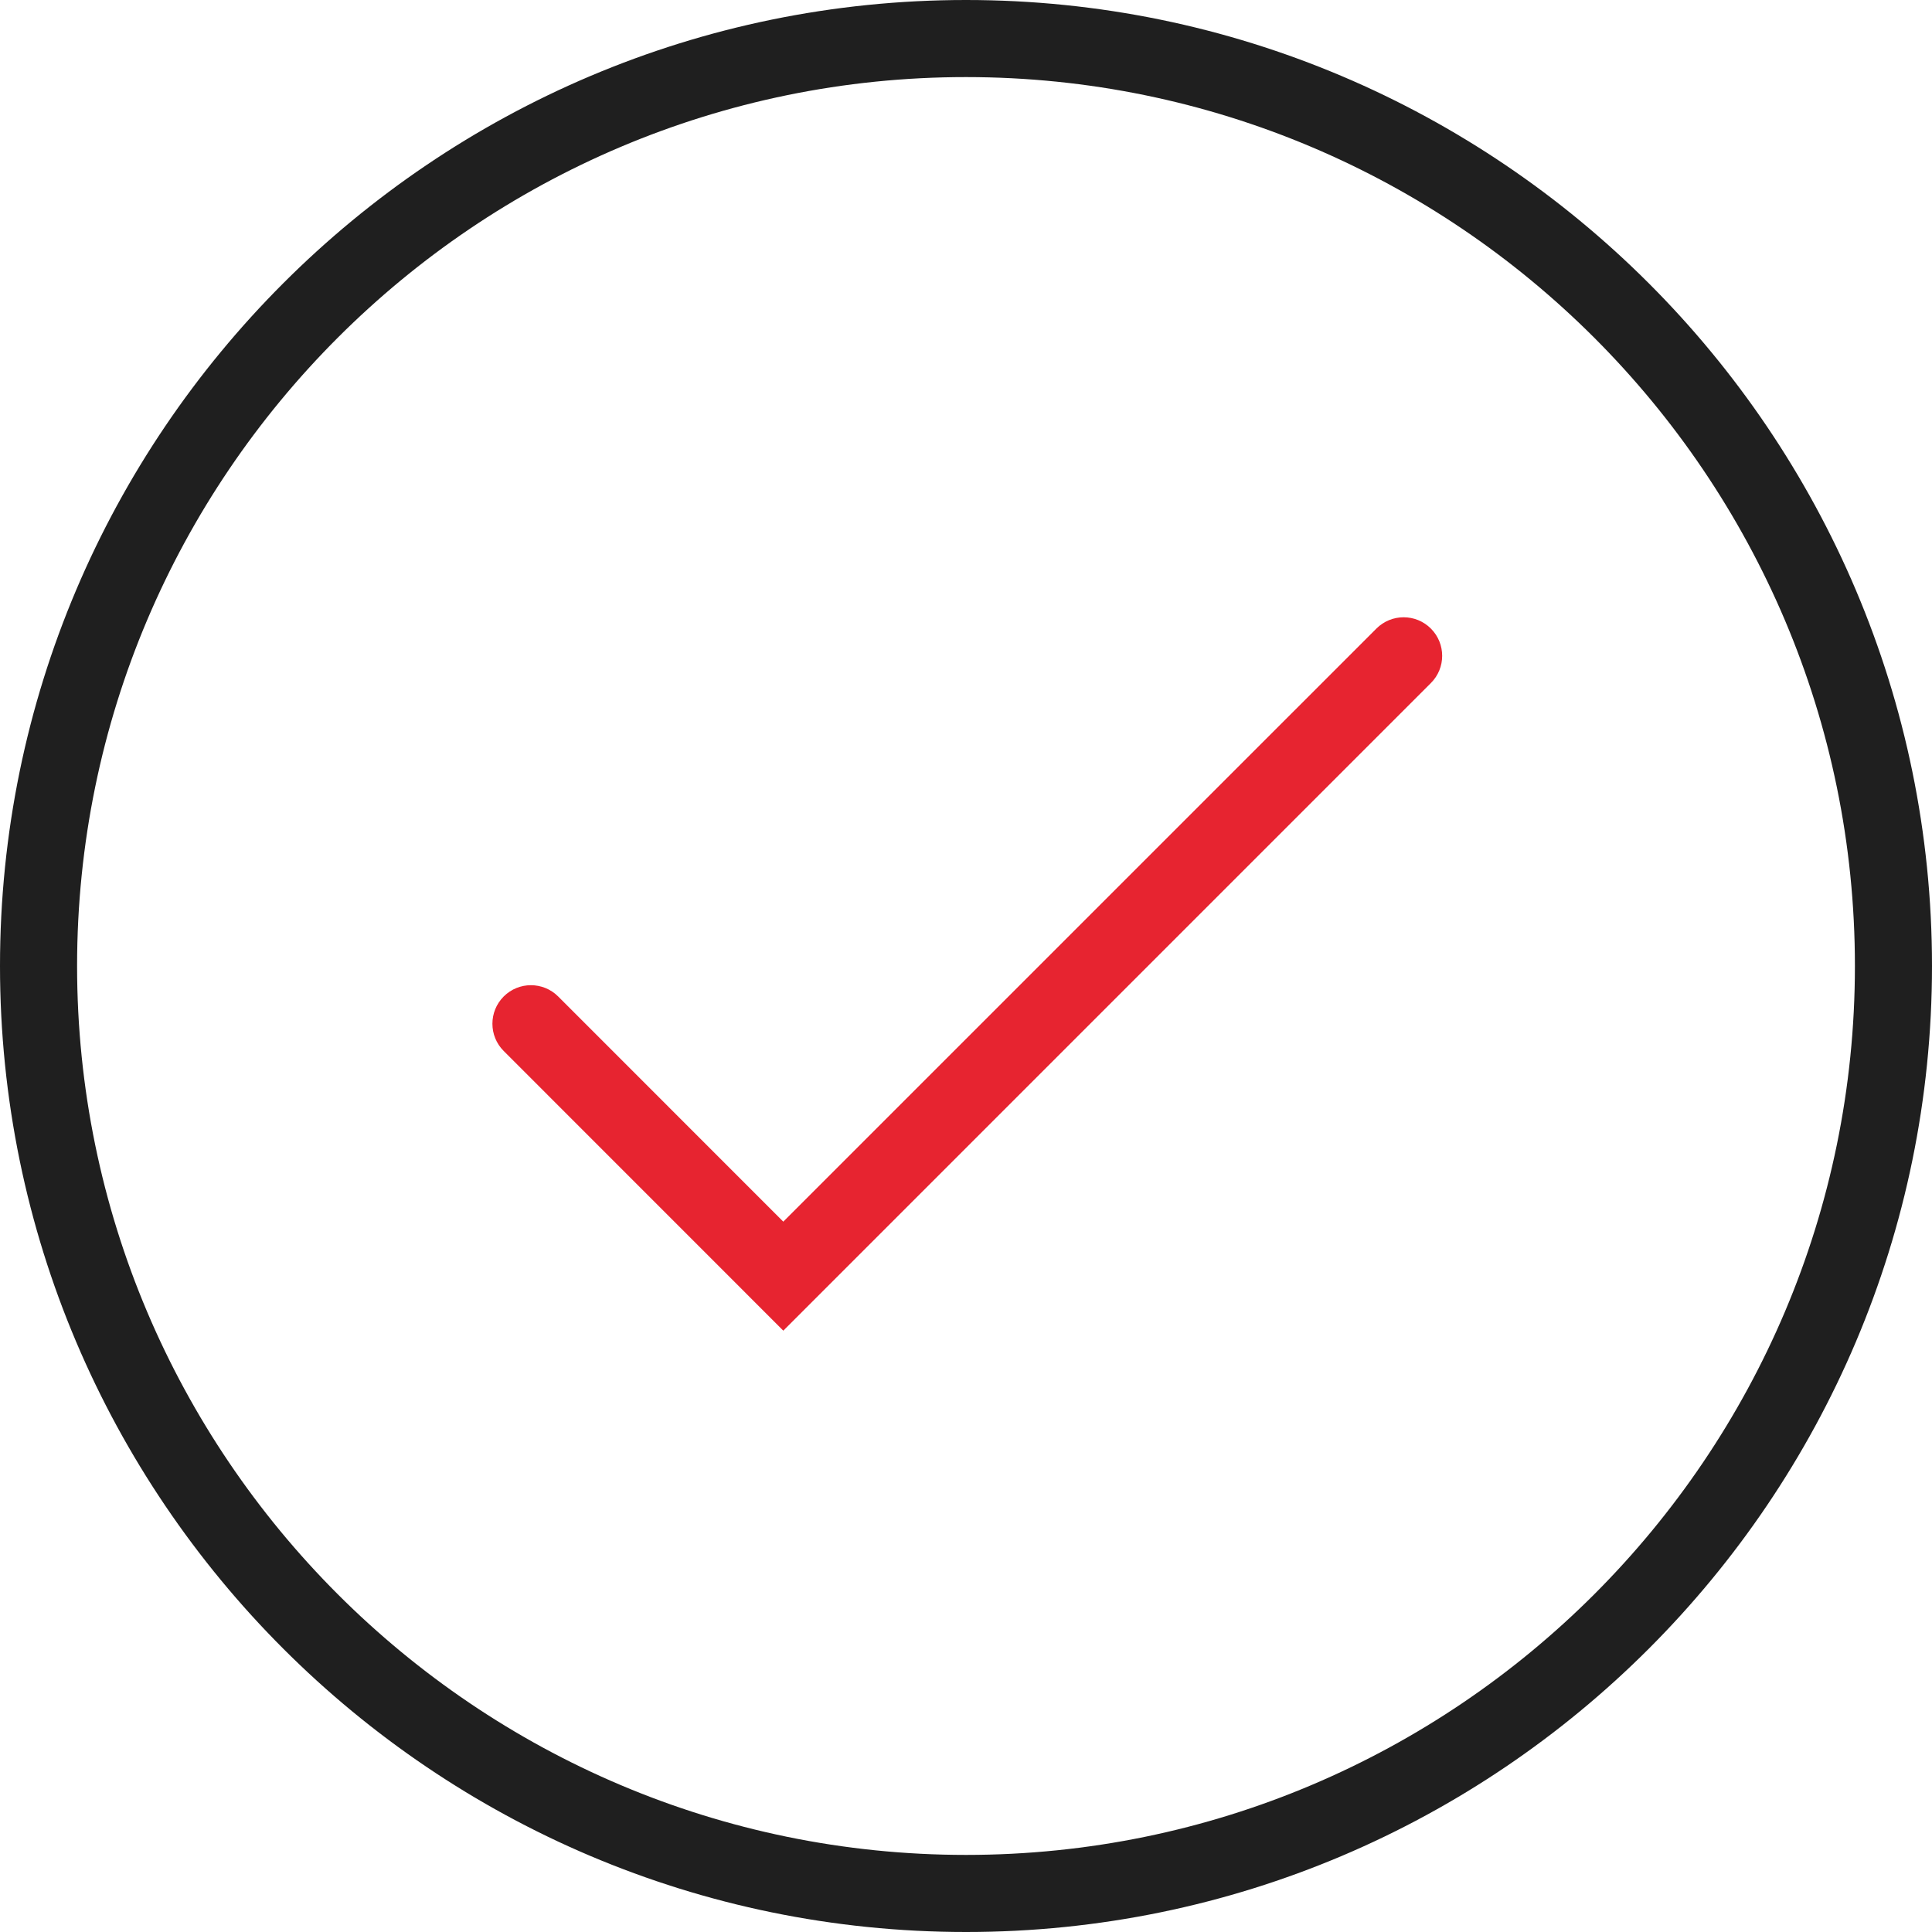 <svg width="80" height="80" viewBox="0 0 80 80" fill="none" xmlns="http://www.w3.org/2000/svg">
<path d="M56.993 26.028L32.434 50.586L23.114 41.263C22.49 40.639 21.48 40.639 20.857 41.262C20.234 41.886 20.234 42.896 20.857 43.519L32.435 55.1L59.25 28.283C59.873 27.662 59.873 26.651 59.25 26.028C58.627 25.404 57.617 25.404 56.993 26.028Z" fill="#E72430"/>
<path d="M40 0C17.943 0 0 17.944 0 39.998C0.002 62.055 17.946 80 40.002 80H40.005C62.058 80 80 62.055 80 39.998C80 17.944 62.057 0 40 0ZM40.005 76.808H40.002C19.706 76.808 3.193 60.295 3.192 39.998C3.192 19.703 19.704 3.192 40 3.192C60.296 3.192 76.808 19.704 76.808 39.998C76.808 60.295 60.299 76.808 40.005 76.808Z" fill="#1F1F1F"/>
</svg>
